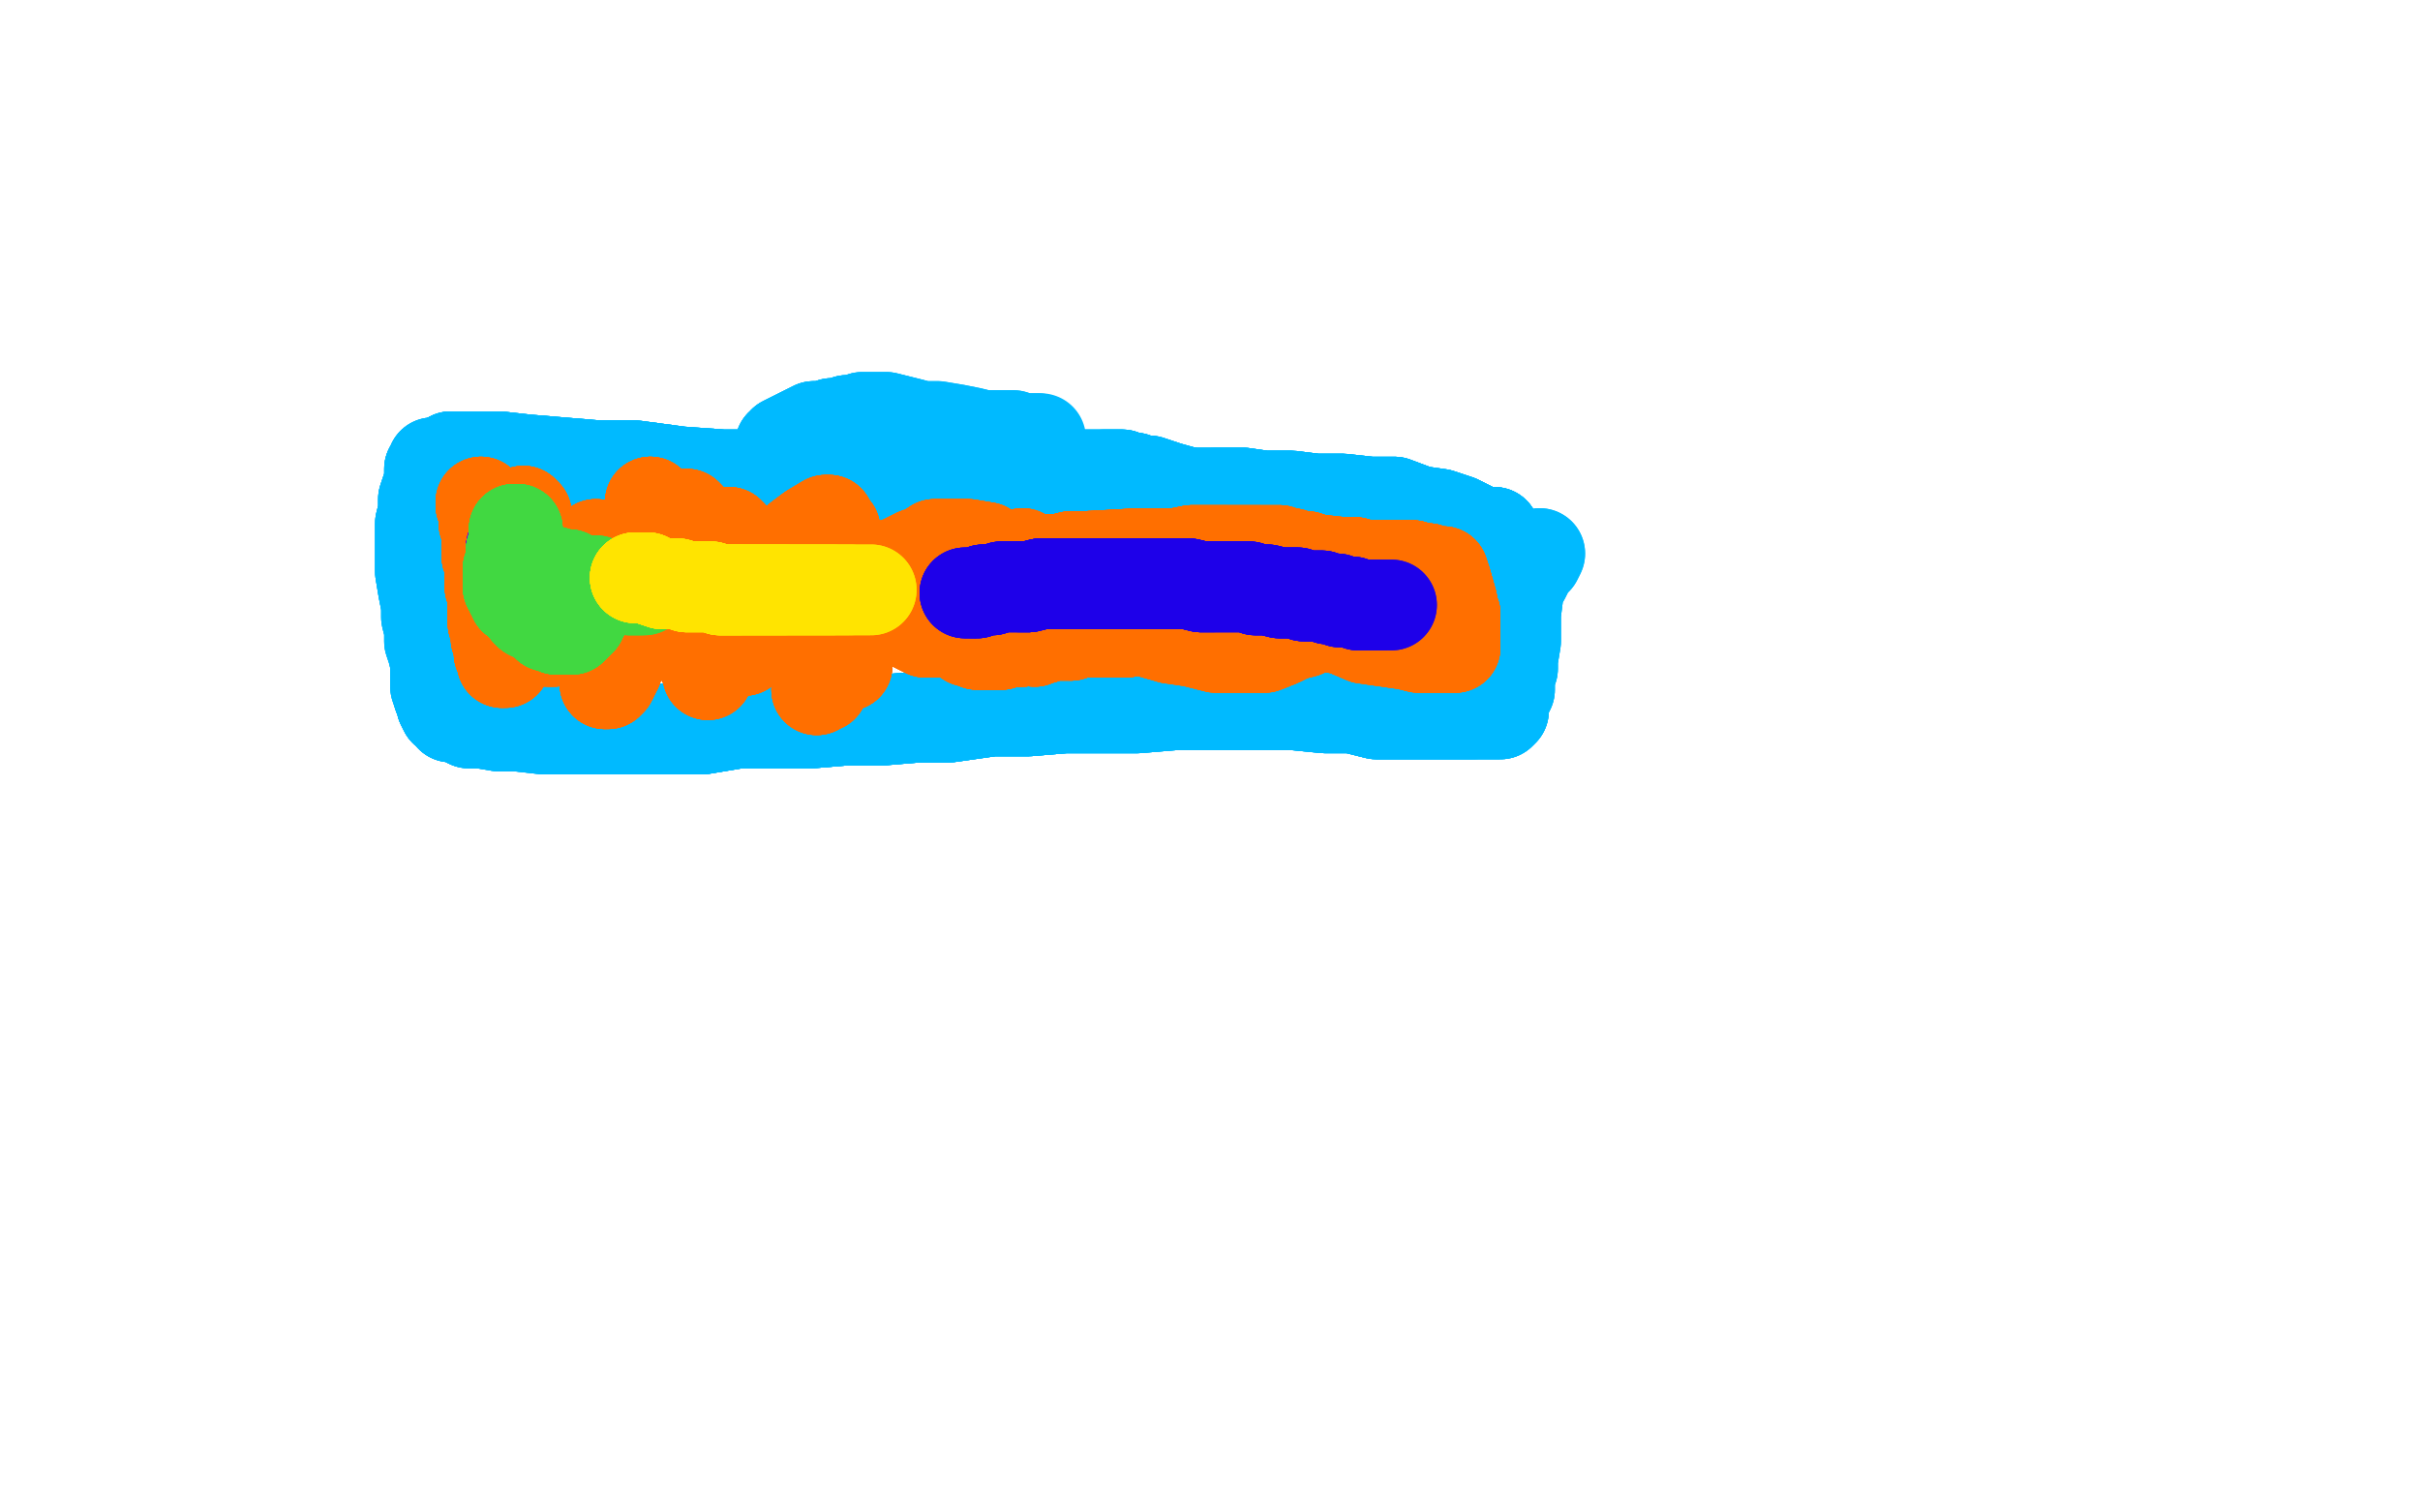 <?xml version="1.0" standalone="no"?>
<!DOCTYPE svg PUBLIC "-//W3C//DTD SVG 1.1//EN"
"http://www.w3.org/Graphics/SVG/1.1/DTD/svg11.dtd">

<svg width="800" height="500" version="1.1" xmlns="http://www.w3.org/2000/svg" xmlns:xlink="http://www.w3.org/1999/xlink" style="stroke-antialiasing: false"><desc>This SVG has been created on https://colorillo.com/</desc><rect x='0' y='0' width='800' height='500' style='fill: rgb(255,255,255); stroke-width:0' /><polyline points="155,148 157,148 160,148 163,149 168,149 175,149 183,149 193,149 204,149 216,147 228,147 240,146 254,146 266,144" style="fill: none; stroke: #black; stroke-width: 5; stroke-linejoin: round; stroke-linecap: round; stroke-antialiasing: false; stroke-antialias: 0; opacity: 1.0"/>
<polyline points="155,148 157,148 160,148 163,149 168,149 175,149 183,149 193,149 204,149 216,147 228,147 240,146 254,146 266,144 278,144 291,144 303,145 315,146 328,148 352,150 362,152 373,156 384,158 394,161 405,165 416,168" style="fill: none; stroke: #black; stroke-width: 5; stroke-linejoin: round; stroke-linecap: round; stroke-antialiasing: false; stroke-antialias: 0; opacity: 1.0"/>
<polyline points="155,148 157,148 160,148 163,149 168,149 175,149 183,149 193,149 204,149 216,147 228,147 240,146 254,146 266,144 278,144 291,144 303,145 315,146 328,148 352,150 362,152 373,156 384,158 394,161 405,165 416,168 426,170 435,173 446,174 453,175 461,175 467,176 472,176 476,176 478,176" style="fill: none; stroke: #black; stroke-width: 5; stroke-linejoin: round; stroke-linecap: round; stroke-antialiasing: false; stroke-antialias: 0; opacity: 1.0"/>
<polyline points="155,148 157,148 160,148 163,149 168,149 175,149 183,149 193,149 204,149 216,147 228,147 240,146 254,146 266,144 278,144 291,144 303,145 315,146 328,148 352,150 362,152 373,156 384,158 394,161 405,165 416,168 426,170 435,173 446,174 453,175 461,175 467,176 472,176 476,176 478,176" style="fill: none; stroke: #black; stroke-width: 5; stroke-linejoin: round; stroke-linecap: round; stroke-antialiasing: false; stroke-antialias: 0; opacity: 1.0"/>
<polyline points="149,151 152,151 155,151 158,151 165,151 174,152 186,153 198,154 210,154 225,156 239,157 253,157 268,159 282,159" style="fill: none; stroke: #00baff; stroke-width: 30; stroke-linejoin: round; stroke-linecap: round; stroke-antialiasing: false; stroke-antialias: 0; opacity: 1.0"/>
<polyline points="149,151 152,151 155,151 158,151 165,151 174,152 186,153 198,154 210,154 225,156 239,157 253,157 268,159 282,159 293,159 305,159 317,159 328,159 336,158 343,158 351,157 356,157 359,157 362,157 365,157 368,157 370,157" style="fill: none; stroke: #00baff; stroke-width: 30; stroke-linejoin: round; stroke-linecap: round; stroke-antialiasing: false; stroke-antialias: 0; opacity: 1.0"/>
<polyline points="149,151 152,151 155,151 158,151 165,151 174,152 186,153 198,154 210,154 225,156 239,157 253,157 268,159 282,159 293,159 305,159 317,159 328,159 336,158 343,158 351,157 356,157 359,157 362,157 365,157 368,157 370,157 371,157 373,158 375,158" style="fill: none; stroke: #00baff; stroke-width: 30; stroke-linejoin: round; stroke-linecap: round; stroke-antialiasing: false; stroke-antialias: 0; opacity: 1.0"/>
<polyline points="149,151 152,151 155,151 158,151 165,151 174,152 186,153 198,154 210,154 225,156 239,157 253,157 268,159 282,159 293,159 305,159 317,159 328,159 336,158 343,158 351,157 356,157 359,157 362,157 365,157 368,157 370,157 371,157 373,158 375,158 376,159 380,159 386,161 411,168 422,171 430,171 441,174 448,174 457,175 463,175 471,176" style="fill: none; stroke: #00baff; stroke-width: 30; stroke-linejoin: round; stroke-linecap: round; stroke-antialiasing: false; stroke-antialias: 0; opacity: 1.0"/>
<polyline points="149,151 152,151 155,151 158,151 165,151 174,152 186,153 198,154 210,154 225,156 239,157 253,157 268,159 282,159 293,159 305,159 317,159 328,159 336,158 343,158 351,157 356,157 359,157 362,157 365,157 368,157 370,157 371,157 373,158 375,158 376,159 380,159 386,161 411,168 422,171 430,171 441,174 448,174 457,175 463,175 471,176 476,176 480,176 484,176 486,176 489,176 491,176 493,176 494,176" style="fill: none; stroke: #00baff; stroke-width: 30; stroke-linejoin: round; stroke-linecap: round; stroke-antialiasing: false; stroke-antialias: 0; opacity: 1.0"/>
<polyline points="365,157 368,157 370,157 371,157 373,158 375,158 376,159 380,159 386,161 411,168 422,171 430,171 441,174 448,174 457,175 463,175 471,176 476,176 480,176 484,176 486,176 489,176 491,176 493,176 494,176 491,176 488,175 482,172 476,170 469,169 461,166 453,166 444,165 435,165 427,164 418,164 411,163 402,163" style="fill: none; stroke: #00baff; stroke-width: 30; stroke-linejoin: round; stroke-linecap: round; stroke-antialiasing: false; stroke-antialias: 0; opacity: 1.0"/>
<polyline points="365,157 368,157 370,157 371,157 373,158 375,158 376,159 380,159 386,161 411,168 422,171 430,171 441,174 448,174 457,175 463,175 471,176 476,176 480,176 484,176 486,176 489,176 491,176 493,176 494,176 491,176 488,175 482,172 476,170 469,169 461,166 453,166 444,165 435,165 427,164 418,164 411,163 402,163 395,163 387,163 380,163 371,163 348,164 341,164 334,164 327,164 322,164 317,164 313,163" style="fill: none; stroke: #00baff; stroke-width: 30; stroke-linejoin: round; stroke-linecap: round; stroke-antialiasing: false; stroke-antialias: 0; opacity: 1.0"/>
<polyline points="494,176 491,176 488,175 482,172 476,170 469,169 461,166 453,166 444,165 435,165 427,164 418,164 411,163 402,163 395,163 387,163 380,163 371,163 348,164 341,164 334,164 327,164 322,164 317,164 313,163 309,163 305,162 300,162 296,162 292,161 288,161 283,160 279,160 274,159 271,159 267,158 264,158 263,157" style="fill: none; stroke: #00baff; stroke-width: 30; stroke-linejoin: round; stroke-linecap: round; stroke-antialiasing: false; stroke-antialias: 0; opacity: 1.0"/>
<polyline points="494,176 491,176 488,175 482,172 476,170 469,169 461,166 453,166 444,165 435,165 427,164 418,164 411,163 402,163 395,163 387,163 380,163 371,163 348,164 341,164 334,164 327,164 322,164 317,164 313,163 309,163 305,162 300,162 296,162 292,161 288,161 283,160 279,160 274,159 271,159 267,158 264,158 263,157 262,157 261,157 260,157 259,156" style="fill: none; stroke: #00baff; stroke-width: 30; stroke-linejoin: round; stroke-linecap: round; stroke-antialiasing: false; stroke-antialias: 0; opacity: 1.0"/>
<polyline points="494,176 491,176 488,175 482,172 476,170 469,169 461,166 453,166 444,165 435,165 427,164 418,164 411,163 402,163 395,163 387,163 380,163 371,163 348,164 341,164 334,164 327,164 322,164 317,164 313,163 309,163 305,162 300,162 296,162 292,161 288,161 283,160 279,160 274,159 271,159 267,158 264,158 263,157 262,157 261,157 260,157 259,156 259,154 259,153 258,150 258,149" style="fill: none; stroke: #00baff; stroke-width: 30; stroke-linejoin: round; stroke-linecap: round; stroke-antialiasing: false; stroke-antialias: 0; opacity: 1.0"/>
<polyline points="348,164 341,164 334,164 327,164 322,164 317,164 313,163 309,163 305,162 300,162 296,162 292,161 288,161 283,160 279,160 274,159 271,159 267,158 264,158 263,157 262,157 261,157 260,157 259,156 259,154 259,153 258,150 258,149 258,147 259,147 259,146 261,145 263,144 265,143 267,142 269,141 272,141 275,140 277,140 280,139 282,139" style="fill: none; stroke: #00baff; stroke-width: 30; stroke-linejoin: round; stroke-linecap: round; stroke-antialiasing: false; stroke-antialias: 0; opacity: 1.0"/>
<polyline points="348,164 341,164 334,164 327,164 322,164 317,164 313,163 309,163 305,162 300,162 296,162 292,161 288,161 283,160 279,160 274,159 271,159 267,158 264,158 263,157 262,157 261,157 260,157 259,156 259,154 259,153 258,150 258,149 258,147 259,147 259,146 261,145 263,144 265,143 267,142 269,141 272,141 275,140 277,140 280,139 282,139 284,139 285,138 286,138 288,138 290,138 292,138 293,138 297,139 301,140" style="fill: none; stroke: #00baff; stroke-width: 30; stroke-linejoin: round; stroke-linecap: round; stroke-antialiasing: false; stroke-antialias: 0; opacity: 1.0"/>
<polyline points="262,157 261,157 260,157 259,156 259,154 259,153 258,150 258,149 258,147 259,147 259,146 261,145 263,144 265,143 267,142 269,141 272,141 275,140 277,140 280,139 282,139 284,139 285,138 286,138 288,138 290,138 292,138 293,138 297,139 301,140 305,141 310,141 316,142 321,143 325,144 331,144 335,144 338,145 341,145 343,145" style="fill: none; stroke: #00baff; stroke-width: 30; stroke-linejoin: round; stroke-linecap: round; stroke-antialiasing: false; stroke-antialias: 0; opacity: 1.0"/>
<polyline points="262,157 261,157 260,157 259,156 259,154 259,153 258,150 258,149 258,147 259,147 259,146 261,145 263,144 265,143 267,142 269,141 272,141 275,140 277,140 280,139 282,139 284,139 285,138 286,138 288,138 290,138 292,138 293,138 297,139 301,140 305,141 310,141 316,142 321,143 325,144 331,144 335,144 338,145 341,145 343,145 344,145" style="fill: none; stroke: #00baff; stroke-width: 30; stroke-linejoin: round; stroke-linecap: round; stroke-antialiasing: false; stroke-antialias: 0; opacity: 1.0"/>
<polyline points="143,153 143,154 142,155 142,157 142,159 141,162 140,165 140,169 139,173 139,179 139,184 139,189 140,195 141,200" style="fill: none; stroke: #00baff; stroke-width: 30; stroke-linejoin: round; stroke-linecap: round; stroke-antialiasing: false; stroke-antialias: 0; opacity: 1.0"/>
<polyline points="143,153 143,154 142,155 142,157 142,159 141,162 140,165 140,169 139,173 139,179 139,184 139,189 140,195 141,200 141,204 142,208 142,212 143,215 144,219 144,221 144,224 144,227 145,230 146,232 146,233 147,235" style="fill: none; stroke: #00baff; stroke-width: 30; stroke-linejoin: round; stroke-linecap: round; stroke-antialiasing: false; stroke-antialias: 0; opacity: 1.0"/>
<polyline points="143,153 143,154 142,155 142,157 142,159 141,162 140,165 140,169 139,173 139,179 139,184 139,189 140,195 141,200 141,204 142,208 142,212 143,215 144,219 144,221 144,224 144,227 145,230 146,232 146,233 147,235 148,235 149,236 149,237 151,237 153,238 155,239 159,239 165,240 171,240 180,241 189,241 199,241" style="fill: none; stroke: #00baff; stroke-width: 30; stroke-linejoin: round; stroke-linecap: round; stroke-antialiasing: false; stroke-antialias: 0; opacity: 1.0"/>
<polyline points="142,155 142,157 142,159 141,162 140,165 140,169 139,173 139,179 139,184 139,189 140,195 141,200 141,204 142,208 142,212 143,215 144,219 144,221 144,224 144,227 145,230 146,232 146,233 147,235 148,235 149,236 149,237 151,237 153,238 155,239 159,239 165,240 171,240 180,241 189,241 199,241 232,241 244,239 256,239 268,239 280,238 292,238 304,237 314,237 328,235 340,235 352,234 364,234 376,234" style="fill: none; stroke: #00baff; stroke-width: 30; stroke-linejoin: round; stroke-linecap: round; stroke-antialiasing: false; stroke-antialias: 0; opacity: 1.0"/>
<polyline points="145,230 146,232 146,233 147,235 148,235 149,236 149,237 151,237 153,238 155,239 159,239 165,240 171,240 180,241 189,241 199,241 232,241 244,239 256,239 268,239 280,238 292,238 304,237 314,237 328,235 340,235 352,234 364,234 376,234 388,233 398,233 407,233 419,233 428,233 438,234 447,234 455,236 464,236 471,236 487,236" style="fill: none; stroke: #00baff; stroke-width: 30; stroke-linejoin: round; stroke-linecap: round; stroke-antialiasing: false; stroke-antialias: 0; opacity: 1.0"/>
<polyline points="145,230 146,232 146,233 147,235 148,235 149,236 149,237 151,237 153,238 155,239 159,239 165,240 171,240 180,241 189,241 199,241 232,241 244,239 256,239 268,239 280,238 292,238 304,237 314,237 328,235 340,235 352,234 364,234 376,234 388,233 398,233 407,233 419,233 428,233 438,234 447,234 455,236 464,236 471,236 487,236 491,236 494,236 495,236 496,236 497,235" style="fill: none; stroke: #00baff; stroke-width: 30; stroke-linejoin: round; stroke-linecap: round; stroke-antialiasing: false; stroke-antialias: 0; opacity: 1.0"/>
<polyline points="189,241 199,241 232,241 244,239 256,239 268,239 280,238 292,238 304,237 314,237 328,235 340,235 352,234 364,234 376,234 388,233 398,233 407,233 419,233 428,233 438,234 447,234 455,236 464,236 471,236 487,236 491,236 494,236 495,236 496,236 497,235 497,234 497,233 498,230 499,228 499,224 500,221 500,218 501,212 501,207 501,203 502,195 503,192" style="fill: none; stroke: #00baff; stroke-width: 30; stroke-linejoin: round; stroke-linecap: round; stroke-antialiasing: false; stroke-antialias: 0; opacity: 1.0"/>
<polyline points="189,241 199,241 232,241 244,239 256,239 268,239 280,238 292,238 304,237 314,237 328,235 340,235 352,234 364,234 376,234 388,233 398,233 407,233 419,233 428,233 438,234 447,234 455,236 464,236 471,236 487,236 491,236 494,236 495,236 496,236 497,235 497,234 497,233 498,230 499,228 499,224 500,221 500,218 501,212 501,207 501,203 502,195 503,192 504,191 505,189 506,187 507,186 508,185 509,183" style="fill: none; stroke: #00baff; stroke-width: 30; stroke-linejoin: round; stroke-linecap: round; stroke-antialiasing: false; stroke-antialias: 0; opacity: 1.0"/>
<polyline points="189,241 199,241 232,241 244,239 256,239 268,239 280,238 292,238 304,237 314,237 328,235 340,235 352,234 364,234 376,234 388,233 398,233 407,233 419,233 428,233 438,234 447,234 455,236 464,236 471,236 487,236 491,236 494,236 495,236 496,236 497,235 497,234 497,233 498,230 499,228 499,224 500,221 500,218 501,212 501,207 501,203 502,195 503,192 504,191 505,189 506,187 507,186 508,185 509,183" style="fill: none; stroke: #00baff; stroke-width: 30; stroke-linejoin: round; stroke-linecap: round; stroke-antialiasing: false; stroke-antialias: 0; opacity: 1.0"/>
<polyline points="159,166 159,167 160,169 160,170 160,171 160,173 161,175 161,177 161,179 161,180 161,182 161,184 162,184 162,186" style="fill: none; stroke: #ff6f00; stroke-width: 30; stroke-linejoin: round; stroke-linecap: round; stroke-antialiasing: false; stroke-antialias: 0; opacity: 1.0"/>
<polyline points="159,166 159,167 160,169 160,170 160,171 160,173 161,175 161,177 161,179 161,180 161,182 161,184 162,184 162,186 162,187 162,188 162,189 162,190 162,192 162,194 163,195 163,197 163,198 163,199 163,201 163,203" style="fill: none; stroke: #ff6f00; stroke-width: 30; stroke-linejoin: round; stroke-linecap: round; stroke-antialiasing: false; stroke-antialias: 0; opacity: 1.0"/>
<polyline points="159,166 159,167 160,169 160,170 160,171 160,173 161,175 161,177 161,179 161,180 161,182 161,184 162,184 162,186 162,187 162,188 162,189 162,190 162,192 162,194 163,195 163,197 163,198 163,199 163,201 163,203 163,204 163,206 164,206 164,207 164,208 164,209 164,211" style="fill: none; stroke: #ff6f00; stroke-width: 30; stroke-linejoin: round; stroke-linecap: round; stroke-antialiasing: false; stroke-antialias: 0; opacity: 1.0"/>
<polyline points="159,166 159,167 160,169 160,170 160,171 160,173 161,175 161,177 161,179 161,180 161,182 161,184 162,184 162,186 162,187 162,188 162,189 162,190 162,192 162,194 163,195 163,197 163,198 163,199 163,201 163,203 163,204 163,206 164,206 164,207 164,208 164,209 164,211 165,213 165,214 165,216 166,218 166,219" style="fill: none; stroke: #ff6f00; stroke-width: 30; stroke-linejoin: round; stroke-linecap: round; stroke-antialiasing: false; stroke-antialias: 0; opacity: 1.0"/>
<polyline points="159,166 159,167 160,169 160,170 160,171 160,173 161,175 161,177 161,179 161,180 161,182 161,184 162,184 162,186 162,187 162,188 162,189 162,190 162,192 162,194 163,195 163,197 163,198 163,199 163,201 163,203 163,204 163,206 164,206 164,207 164,208 164,209 164,211 165,213 165,214 165,216 166,218 166,219 167,219 167,218 168,216 169,214 170,213 171,211 171,210 171,209" style="fill: none; stroke: #ff6f00; stroke-width: 30; stroke-linejoin: round; stroke-linecap: round; stroke-antialiasing: false; stroke-antialias: 0; opacity: 1.0"/>
<polyline points="162,189 162,190 162,192 162,194 163,195 163,197 163,198 163,199 163,201 163,203 163,204 163,206 164,206 164,207 164,208 164,209 164,211 165,213 165,214 165,216 166,218 166,219 167,219 167,218 168,216 169,214 170,213 171,211 171,210 171,209 172,209 172,207 172,205 173,203 173,201 173,198 173,197 173,195 173,193 173,192 173,190 173,188" style="fill: none; stroke: #ff6f00; stroke-width: 30; stroke-linejoin: round; stroke-linecap: round; stroke-antialiasing: false; stroke-antialias: 0; opacity: 1.0"/>
<polyline points="162,189 162,190 162,192 162,194 163,195 163,197 163,198 163,199 163,201 163,203 163,204 163,206 164,206 164,207 164,208 164,209 164,211 165,213 165,214 165,216 166,218 166,219 167,219 167,218 168,216 169,214 170,213 171,211 171,210 171,209 172,209 172,207 172,205 173,203 173,201 173,198 173,197 173,195 173,193 173,192 173,190 173,188 173,186 173,183 173,182 172,180 172,179 172,178 172,176" style="fill: none; stroke: #ff6f00; stroke-width: 30; stroke-linejoin: round; stroke-linecap: round; stroke-antialiasing: false; stroke-antialias: 0; opacity: 1.0"/>
<polyline points="163,204 163,206 164,206 164,207 164,208 164,209 164,211 165,213 165,214 165,216 166,218 166,219 167,219 167,218 168,216 169,214 170,213 171,211 171,210 171,209 172,209 172,207 172,205 173,203 173,201 173,198 173,197 173,195 173,193 173,192 173,190 173,188 173,186 173,183 173,182 172,180 172,179 172,178 172,176 172,174 172,172 173,172 173,171 173,170 173,169" style="fill: none; stroke: #ff6f00; stroke-width: 30; stroke-linejoin: round; stroke-linecap: round; stroke-antialiasing: false; stroke-antialias: 0; opacity: 1.0"/>
<polyline points="170,213 171,211 171,210 171,209 172,209 172,207 172,205 173,203 173,201 173,198 173,197 173,195 173,193 173,192 173,190 173,188 173,186 173,183 173,182 172,180 172,179 172,178 172,176 172,174 172,172 173,172 173,171 173,170 173,169 174,170 174,173 175,175 175,179 176,183 176,186 177,190 178,192 178,193 178,195 178,197 179,198 179,200" style="fill: none; stroke: #ff6f00; stroke-width: 30; stroke-linejoin: round; stroke-linecap: round; stroke-antialiasing: false; stroke-antialias: 0; opacity: 1.0"/>
<polyline points="170,213 171,211 171,210 171,209 172,209 172,207 172,205 173,203 173,201 173,198 173,197 173,195 173,193 173,192 173,190 173,188 173,186 173,183 173,182 172,180 172,179 172,178 172,176 172,174 172,172 173,172 173,171 173,170 173,169 174,170 174,173 175,175 175,179 176,183 176,186 177,190 178,192 178,193 178,195 178,197 179,198 179,200 179,203 180,204 180,207 180,209 180,211 181,211 181,212" style="fill: none; stroke: #ff6f00; stroke-width: 30; stroke-linejoin: round; stroke-linecap: round; stroke-antialiasing: false; stroke-antialias: 0; opacity: 1.0"/>
<polyline points="172,172 173,172 173,171 173,170 173,169 174,170 174,173 175,175 175,179 176,183 176,186 177,190 178,192 178,193 178,195 178,197 179,198 179,200 179,203 180,204 180,207 180,209 180,211 181,211 181,212 182,212 183,212 184,211 185,208 187,205 189,202 190,198 191,195 192,193 193,190 194,187 195,184 196,181" style="fill: none; stroke: #ff6f00; stroke-width: 30; stroke-linejoin: round; stroke-linecap: round; stroke-antialiasing: false; stroke-antialias: 0; opacity: 1.0"/>
<polyline points="172,172 173,172 173,171 173,170 173,169 174,170 174,173 175,175 175,179 176,183 176,186 177,190 178,192 178,193 178,195 178,197 179,198 179,200 179,203 180,204 180,207 180,209 180,211 181,211 181,212 182,212 183,212 184,211 185,208 187,205 189,202 190,198 191,195 192,193 193,190 194,187 195,184 196,181 197,180 197,183 197,186" style="fill: none; stroke: #ff6f00; stroke-width: 30; stroke-linejoin: round; stroke-linecap: round; stroke-antialiasing: false; stroke-antialias: 0; opacity: 1.0"/>
<polyline points="173,171 173,170 173,169 174,170 174,173 175,175 175,179 176,183 176,186 177,190 178,192 178,193 178,195 178,197 179,198 179,200 179,203 180,204 180,207 180,209 180,211 181,211 181,212 182,212 183,212 184,211 185,208 187,205 189,202 190,198 191,195 192,193 193,190 194,187 195,184 196,181 197,180 197,183 197,186 197,188 197,191 199,196 199,200 199,207 199,212 199,217 200,221 200,224 200,226" style="fill: none; stroke: #ff6f00; stroke-width: 30; stroke-linejoin: round; stroke-linecap: round; stroke-antialiasing: false; stroke-antialias: 0; opacity: 1.0"/>
<polyline points="183,212 184,211 185,208 187,205 189,202 190,198 191,195 192,193 193,190 194,187 195,184 196,181 197,180 197,183 197,186 197,188 197,191 199,196 199,200 199,207 199,212 199,217 200,221 200,224 200,226 201,226 202,225 204,221 206,215 207,210 210,202 211,194 213,188 213,181 215,175 215,170 215,167 215,166" style="fill: none; stroke: #ff6f00; stroke-width: 30; stroke-linejoin: round; stroke-linecap: round; stroke-antialiasing: false; stroke-antialias: 0; opacity: 1.0"/>
<polyline points="183,212 184,211 185,208 187,205 189,202 190,198 191,195 192,193 193,190 194,187 195,184 196,181 197,180 197,183 197,186 197,188 197,191 199,196 199,200 199,207 199,212 199,217 200,221 200,224 200,226 201,226 202,225 204,221 206,215 207,210 210,202 211,194 213,188 213,181 215,175 215,170 215,167 215,166 215,168 215,172 215,176 217,181 217,185 217,187 218,189 218,190" style="fill: none; stroke: #ff6f00; stroke-width: 30; stroke-linejoin: round; stroke-linecap: round; stroke-antialiasing: false; stroke-antialias: 0; opacity: 1.0"/>
<polyline points="193,190 194,187 195,184 196,181 197,180 197,183 197,186 197,188 197,191 199,196 199,200 199,207 199,212 199,217 200,221 200,224 200,226 201,226 202,225 204,221 206,215 207,210 210,202 211,194 213,188 213,181 215,175 215,170 215,167 215,166 215,168 215,172 215,176 217,181 217,185 217,187 218,189 218,190 220,188 221,187 222,183 224,180 225,177 226,174 227,171 227,170" style="fill: none; stroke: #ff6f00; stroke-width: 30; stroke-linejoin: round; stroke-linecap: round; stroke-antialiasing: false; stroke-antialias: 0; opacity: 1.0"/>
<polyline points="199,200 199,207 199,212 199,217 200,221 200,224 200,226 201,226 202,225 204,221 206,215 207,210 210,202 211,194 213,188 213,181 215,175 215,170 215,167 215,166 215,168 215,172 215,176 217,181 217,185 217,187 218,189 218,190 220,188 221,187 222,183 224,180 225,177 226,174 227,171 227,170 228,171 228,176 228,180 228,185 228,190 227,195 227,198 227,201 227,202" style="fill: none; stroke: #ff6f00; stroke-width: 30; stroke-linejoin: round; stroke-linecap: round; stroke-antialiasing: false; stroke-antialias: 0; opacity: 1.0"/>
<polyline points="200,221 200,224 200,226 201,226 202,225 204,221 206,215 207,210 210,202 211,194 213,188 213,181 215,175 215,170 215,167 215,166 215,168 215,172 215,176 217,181 217,185 217,187 218,189 218,190 220,188 221,187 222,183 224,180 225,177 226,174 227,171 227,170 228,171 228,176 228,180 228,185 228,190 227,195 227,198 227,201 227,202 227,200 228,197 229,193 231,191 232,188 234,184 234,185" style="fill: none; stroke: #ff6f00; stroke-width: 30; stroke-linejoin: round; stroke-linecap: round; stroke-antialiasing: false; stroke-antialias: 0; opacity: 1.0"/>
<polyline points="210,202 211,194 213,188 213,181 215,175 215,170 215,167 215,166 215,168 215,172 215,176 217,181 217,185 217,187 218,189 218,190 220,188 221,187 222,183 224,180 225,177 226,174 227,171 227,170 228,171 228,176 228,180 228,185 228,190 227,195 227,198 227,201 227,202 227,200 228,197 229,193 231,191 232,188 234,184 234,185 234,189 234,195 234,202 234,209 234,216 234,223" style="fill: none; stroke: #ff6f00; stroke-width: 30; stroke-linejoin: round; stroke-linecap: round; stroke-antialiasing: false; stroke-antialias: 0; opacity: 1.0"/>
<polyline points="218,189 218,190 220,188 221,187 222,183 224,180 225,177 226,174 227,171 227,170 228,171 228,176 228,180 228,185 228,190 227,195 227,198 227,201 227,202 227,200 228,197 229,193 231,191 232,188 234,184 234,185 234,189 234,195 234,202 234,209 234,216 234,223 234,222 234,219 235,216 235,215 235,212 236,209 236,205 237,203 237,199 237,197 237,195" style="fill: none; stroke: #ff6f00; stroke-width: 30; stroke-linejoin: round; stroke-linecap: round; stroke-antialiasing: false; stroke-antialias: 0; opacity: 1.0"/>
<polyline points="218,189 218,190 220,188 221,187 222,183 224,180 225,177 226,174 227,171 227,170 228,171 228,176 228,180 228,185 228,190 227,195 227,198 227,201 227,202 227,200 228,197 229,193 231,191 232,188 234,184 234,185 234,189 234,195 234,202 234,209 234,216 234,223 234,222 234,219 235,216 235,215 235,212 236,209 236,205 237,203 237,199 237,197 237,195 236,196 236,200 236,204 234,212 233,216 232,218" style="fill: none; stroke: #ff6f00; stroke-width: 30; stroke-linejoin: round; stroke-linecap: round; stroke-antialiasing: false; stroke-antialias: 0; opacity: 1.0"/>
<polyline points="228,190 227,195 227,198 227,201 227,202 227,200 228,197 229,193 231,191 232,188 234,184 234,185 234,189 234,195 234,202 234,209 234,216 234,223 234,222 234,219 235,216 235,215 235,212 236,209 236,205 237,203 237,199 237,197 237,195 236,196 236,200 236,204 234,212 233,216 232,218 232,216 232,213 233,209 234,206 236,202 237,199 237,197 238,196" style="fill: none; stroke: #ff6f00; stroke-width: 30; stroke-linejoin: round; stroke-linecap: round; stroke-antialiasing: false; stroke-antialias: 0; opacity: 1.0"/>
<polyline points="228,197 229,193 231,191 232,188 234,184 234,185 234,189 234,195 234,202 234,209 234,216 234,223 234,222 234,219 235,216 235,215 235,212 236,209 236,205 237,203 237,199 237,197 237,195 236,196 236,200 236,204 234,212 233,216 232,218 232,216 232,213 233,209 234,206 236,202 237,199 237,197 238,196 238,199 238,203 237,210 237,212 237,214 237,215 238,215 240,215 244,213 248,209" style="fill: none; stroke: #ff6f00; stroke-width: 30; stroke-linejoin: round; stroke-linecap: round; stroke-antialiasing: false; stroke-antialias: 0; opacity: 1.0"/>
<polyline points="234,222 234,219 235,216 235,215 235,212 236,209 236,205 237,203 237,199 237,197 237,195 236,196 236,200 236,204 234,212 233,216 232,218 232,216 232,213 233,209 234,206 236,202 237,199 237,197 238,196 238,199 238,203 237,210 237,212 237,214 237,215 238,215 240,215 244,213 248,209 253,205 259,198 263,194 267,188 271,183 273,180 275,176 276,176 276,175" style="fill: none; stroke: #ff6f00; stroke-width: 30; stroke-linejoin: round; stroke-linecap: round; stroke-antialiasing: false; stroke-antialias: 0; opacity: 1.0"/>
<polyline points="235,216 235,215 235,212 236,209 236,205 237,203 237,199 237,197 237,195 236,196 236,200 236,204 234,212 233,216 232,218 232,216 232,213 233,209 234,206 236,202 237,199 237,197 238,196 238,199 238,203 237,210 237,212 237,214 237,215 238,215 240,215 244,213 248,209 253,205 259,198 263,194 267,188 271,183 273,180 275,176 276,176 276,175 276,179 276,184 275,188 274,194 274,199 273,202 273,204" style="fill: none; stroke: #ff6f00; stroke-width: 30; stroke-linejoin: round; stroke-linecap: round; stroke-antialiasing: false; stroke-antialias: 0; opacity: 1.0"/>
<polyline points="232,213 233,209 234,206 236,202 237,199 237,197 238,196 238,199 238,203 237,210 237,212 237,214 237,215 238,215 240,215 244,213 248,209 253,205 259,198 263,194 267,188 271,183 273,180 275,176 276,176 276,175 276,179 276,184 275,188 274,194 274,199 273,202 273,204 273,202 273,198 273,193 273,188 273,182 274,179 274,176 274,174 274,172" style="fill: none; stroke: #ff6f00; stroke-width: 30; stroke-linejoin: round; stroke-linecap: round; stroke-antialiasing: false; stroke-antialias: 0; opacity: 1.0"/>
<polyline points="232,213 233,209 234,206 236,202 237,199 237,197 238,196 238,199 238,203 237,210 237,212 237,214 237,215 238,215 240,215 244,213 248,209 253,205 259,198 263,194 267,188 271,183 273,180 275,176 276,176 276,175 276,179 276,184 275,188 274,194 274,199 273,202 273,204 273,202 273,198 273,193 273,188 273,182 274,179 274,176 274,174 274,172 273,172 268,175 264,178 259,183 256,187 253,191 251,193 250,195" style="fill: none; stroke: #ff6f00; stroke-width: 30; stroke-linejoin: round; stroke-linecap: round; stroke-antialiasing: false; stroke-antialias: 0; opacity: 1.0"/>
<polyline points="259,198 263,194 267,188 271,183 273,180 275,176 276,176 276,175 276,179 276,184 275,188 274,194 274,199 273,202 273,204 273,202 273,198 273,193 273,188 273,182 274,179 274,176 274,174 274,172 273,172 268,175 264,178 259,183 256,187 253,191 251,193 250,195 249,195 248,193 247,190 247,186 245,184 244,181 243,179 242,177 241,176" style="fill: none; stroke: #ff6f00; stroke-width: 30; stroke-linejoin: round; stroke-linecap: round; stroke-antialiasing: false; stroke-antialias: 0; opacity: 1.0"/>
<polyline points="276,179 276,184 275,188 274,194 274,199 273,202 273,204 273,202 273,198 273,193 273,188 273,182 274,179 274,176 274,174 274,172 273,172 268,175 264,178 259,183 256,187 253,191 251,193 250,195 249,195 248,193 247,190 247,186 245,184 244,181 243,179 242,177 241,176 240,177 239,186 239,191 240,197 243,203 248,206 252,208 255,208 258,208 264,208 267,206 271,203 274,200" style="fill: none; stroke: #ff6f00; stroke-width: 30; stroke-linejoin: round; stroke-linecap: round; stroke-antialiasing: false; stroke-antialias: 0; opacity: 1.0"/>
<polyline points="273,198 273,193 273,188 273,182 274,179 274,176 274,174 274,172 273,172 268,175 264,178 259,183 256,187 253,191 251,193 250,195 249,195 248,193 247,190 247,186 245,184 244,181 243,179 242,177 241,176 240,177 239,186 239,191 240,197 243,203 248,206 252,208 255,208 258,208 264,208 267,206 271,203 274,200 277,197 280,196 282,193 283,192 283,194 283,198 282,204 281,208" style="fill: none; stroke: #ff6f00; stroke-width: 30; stroke-linejoin: round; stroke-linecap: round; stroke-antialiasing: false; stroke-antialias: 0; opacity: 1.0"/>
<polyline points="274,174 274,172 273,172 268,175 264,178 259,183 256,187 253,191 251,193 250,195 249,195 248,193 247,190 247,186 245,184 244,181 243,179 242,177 241,176 240,177 239,186 239,191 240,197 243,203 248,206 252,208 255,208 258,208 264,208 267,206 271,203 274,200 277,197 280,196 282,193 283,192 283,194 283,198 282,204 281,208 280,213 280,217 280,220 280,218 280,215 280,212 280,209" style="fill: none; stroke: #ff6f00; stroke-width: 30; stroke-linejoin: round; stroke-linecap: round; stroke-antialiasing: false; stroke-antialias: 0; opacity: 1.0"/>
<polyline points="251,193 250,195 249,195 248,193 247,190 247,186 245,184 244,181 243,179 242,177 241,176 240,177 239,186 239,191 240,197 243,203 248,206 252,208 255,208 258,208 264,208 267,206 271,203 274,200 277,197 280,196 282,193 283,192 283,194 283,198 282,204 281,208 280,213 280,217 280,220 280,218 280,215 280,212 280,209 281,206 282,202 282,198 282,194 282,195 281,199 279,205" style="fill: none; stroke: #ff6f00; stroke-width: 30; stroke-linejoin: round; stroke-linecap: round; stroke-antialiasing: false; stroke-antialias: 0; opacity: 1.0"/>
<polyline points="247,190 247,186 245,184 244,181 243,179 242,177 241,176 240,177 239,186 239,191 240,197 243,203 248,206 252,208 255,208 258,208 264,208 267,206 271,203 274,200 277,197 280,196 282,193 283,192 283,194 283,198 282,204 281,208 280,213 280,217 280,220 280,218 280,215 280,212 280,209 281,206 282,202 282,198 282,194 282,195 281,199 279,205 278,209 277,213 277,216 277,214 276,210 275,207" style="fill: none; stroke: #ff6f00; stroke-width: 30; stroke-linejoin: round; stroke-linecap: round; stroke-antialiasing: false; stroke-antialias: 0; opacity: 1.0"/>
<polyline points="277,197 280,196 282,193 283,192 283,194 283,198 282,204 281,208 280,213 280,217 280,220 280,218 280,215 280,212 280,209 281,206 282,202 282,198 282,194 282,195 281,199 279,205 278,209 277,213 277,216 277,214 276,210 275,207 272,204 270,201 268,200 266,200 263,200 261,200 258,201 254,204 250,208 248,211 247,213 246,214" style="fill: none; stroke: #ff6f00; stroke-width: 30; stroke-linejoin: round; stroke-linecap: round; stroke-antialiasing: false; stroke-antialias: 0; opacity: 1.0"/>
<polyline points="277,197 280,196 282,193 283,192 283,194 283,198 282,204 281,208 280,213 280,217 280,220 280,218 280,215 280,212 280,209 281,206 282,202 282,198 282,194 282,195 281,199 279,205 278,209 277,213 277,216 277,214 276,210 275,207 272,204 270,201 268,200 266,200 263,200 261,200 258,201 254,204 250,208 248,211 247,213 246,214 246,215 247,213 251,211 254,208 259,204 263,202" style="fill: none; stroke: #ff6f00; stroke-width: 30; stroke-linejoin: round; stroke-linecap: round; stroke-antialiasing: false; stroke-antialias: 0; opacity: 1.0"/>
<polyline points="280,220 280,218 280,215 280,212 280,209 281,206 282,202 282,198 282,194 282,195 281,199 279,205 278,209 277,213 277,216 277,214 276,210 275,207 272,204 270,201 268,200 266,200 263,200 261,200 258,201 254,204 250,208 248,211 247,213 246,214 246,215 247,213 251,211 254,208 259,204 263,202 267,199 272,197 276,195 279,194 279,198 279,203 277,209 275,215 272,221" style="fill: none; stroke: #ff6f00; stroke-width: 30; stroke-linejoin: round; stroke-linecap: round; stroke-antialiasing: false; stroke-antialias: 0; opacity: 1.0"/>
<polyline points="280,209 281,206 282,202 282,198 282,194 282,195 281,199 279,205 278,209 277,213 277,216 277,214 276,210 275,207 272,204 270,201 268,200 266,200 263,200 261,200 258,201 254,204 250,208 248,211 247,213 246,214 246,215 247,213 251,211 254,208 259,204 263,202 267,199 272,197 276,195 279,194 279,198 279,203 277,209 275,215 272,221 271,225 270,228 271,226 273,223 274,219 276,216 277,212" style="fill: none; stroke: #ff6f00; stroke-width: 30; stroke-linejoin: round; stroke-linecap: round; stroke-antialiasing: false; stroke-antialias: 0; opacity: 1.0"/>
<polyline points="272,204 270,201 268,200 266,200 263,200 261,200 258,201 254,204 250,208 248,211 247,213 246,214 246,215 247,213 251,211 254,208 259,204 263,202 267,199 272,197 276,195 279,194 279,198 279,203 277,209 275,215 272,221 271,225 270,228 271,226 273,223 274,219 276,216 277,212 277,209 278,205 278,204 278,202 278,205 277,209 275,215 274,220 273,224" style="fill: none; stroke: #ff6f00; stroke-width: 30; stroke-linejoin: round; stroke-linecap: round; stroke-antialiasing: false; stroke-antialias: 0; opacity: 1.0"/>
<polyline points="272,204 270,201 268,200 266,200 263,200 261,200 258,201 254,204 250,208 248,211 247,213 246,214 246,215 247,213 251,211 254,208 259,204 263,202 267,199 272,197 276,195 279,194 279,198 279,203 277,209 275,215 272,221 271,225 270,228 271,226 273,223 274,219 276,216 277,212 277,209 278,205 278,204 278,202 278,205 277,209 275,215 274,220 273,224 272,226 272,227 273,225 274,222 276,220 278,217" style="fill: none; stroke: #ff6f00; stroke-width: 30; stroke-linejoin: round; stroke-linecap: round; stroke-antialiasing: false; stroke-antialias: 0; opacity: 1.0"/>
<polyline points="279,198 279,203 277,209 275,215 272,221 271,225 270,228 271,226 273,223 274,219 276,216 277,212 277,209 278,205 278,204 278,202 278,205 277,209 275,215 274,220 273,224 272,226 272,227 273,225 274,222 276,220 278,217 281,210 283,206 286,203 288,201 290,198 292,197 293,197 295,199 297,202 299,205 302,207 304,208" style="fill: none; stroke: #ff6f00; stroke-width: 30; stroke-linejoin: round; stroke-linecap: round; stroke-antialiasing: false; stroke-antialias: 0; opacity: 1.0"/>
<polyline points="279,198 279,203 277,209 275,215 272,221 271,225 270,228 271,226 273,223 274,219 276,216 277,212 277,209 278,205 278,204 278,202 278,205 277,209 275,215 274,220 273,224 272,226 272,227 273,225 274,222 276,220 278,217 281,210 283,206 286,203 288,201 290,198 292,197 293,197 295,199 297,202 299,205 302,207 304,208 306,209 307,209 309,209 312,208 314,207 318,204 321,202 324,197 327,194 332,189" style="fill: none; stroke: #ff6f00; stroke-width: 30; stroke-linejoin: round; stroke-linecap: round; stroke-antialiasing: false; stroke-antialias: 0; opacity: 1.0"/>
<polyline points="278,205 277,209 275,215 274,220 273,224 272,226 272,227 273,225 274,222 276,220 278,217 281,210 283,206 286,203 288,201 290,198 292,197 293,197 295,199 297,202 299,205 302,207 304,208 306,209 307,209 309,209 312,208 314,207 318,204 321,202 324,197 327,194 332,189 337,184 338,183 339,185 340,190 341,197 341,202 341,208 342,211 342,212" style="fill: none; stroke: #ff6f00; stroke-width: 30; stroke-linejoin: round; stroke-linecap: round; stroke-antialiasing: false; stroke-antialias: 0; opacity: 1.0"/>
<polyline points="278,217 281,210 283,206 286,203 288,201 290,198 292,197 293,197 295,199 297,202 299,205 302,207 304,208 306,209 307,209 309,209 312,208 314,207 318,204 321,202 324,197 327,194 332,189 337,184 338,183 339,185 340,190 341,197 341,202 341,208 342,211 342,212 342,208 339,205 335,200 331,197 328,194 324,192 321,191 318,191 314,191 311,191 307,192 301,194 295,198" style="fill: none; stroke: #ff6f00; stroke-width: 30; stroke-linejoin: round; stroke-linecap: round; stroke-antialiasing: false; stroke-antialias: 0; opacity: 1.0"/>
<polyline points="283,206 286,203 288,201 290,198 292,197 293,197 295,199 297,202 299,205 302,207 304,208 306,209 307,209 309,209 312,208 314,207 318,204 321,202 324,197 327,194 332,189 337,184 338,183 339,185 340,190 341,197 341,202 341,208 342,211 342,212 342,208 339,205 335,200 331,197 328,194 324,192 321,191 318,191 314,191 311,191 307,192 301,194 295,198 292,201 285,206 285,203 285,200 285,197 285,194" style="fill: none; stroke: #ff6f00; stroke-width: 30; stroke-linejoin: round; stroke-linecap: round; stroke-antialiasing: false; stroke-antialias: 0; opacity: 1.0"/>
<polyline points="304,208 306,209 307,209 309,209 312,208 314,207 318,204 321,202 324,197 327,194 332,189 337,184 338,183 339,185 340,190 341,197 341,202 341,208 342,211 342,212 342,208 339,205 335,200 331,197 328,194 324,192 321,191 318,191 314,191 311,191 307,192 301,194 295,198 292,201 285,206 285,203 285,200 285,197 285,194 286,192 287,190 288,189 289,188 290,187 291,187" style="fill: none; stroke: #ff6f00; stroke-width: 30; stroke-linejoin: round; stroke-linecap: round; stroke-antialiasing: false; stroke-antialias: 0; opacity: 1.0"/>
<polyline points="341,202 341,208 342,211 342,212 342,208 339,205 335,200 331,197 328,194 324,192 321,191 318,191 314,191 311,191 307,192 301,194 295,198 292,201 285,206 285,203 285,200 285,197 285,194 286,192 287,190 288,189 289,188 290,187 291,187 293,187 294,187 297,186 299,185 303,183 306,182 309,180 313,180 315,180 320,180 326,181 334,186 343,192" style="fill: none; stroke: #ff6f00; stroke-width: 30; stroke-linejoin: round; stroke-linecap: round; stroke-antialiasing: false; stroke-antialias: 0; opacity: 1.0"/>
<polyline points="321,191 318,191 314,191 311,191 307,192 301,194 295,198 292,201 285,206 285,203 285,200 285,197 285,194 286,192 287,190 288,189 289,188 290,187 291,187 293,187 294,187 297,186 299,185 303,183 306,182 309,180 313,180 315,180 320,180 326,181 334,186 343,192 352,197 362,202 371,206 380,209 387,211 394,212 402,214 407,214 412,214 418,214 423,212 427,210 431,209" style="fill: none; stroke: #ff6f00; stroke-width: 30; stroke-linejoin: round; stroke-linecap: round; stroke-antialiasing: false; stroke-antialias: 0; opacity: 1.0"/>
<polyline points="321,191 318,191 314,191 311,191 307,192 301,194 295,198 292,201 285,206 285,203 285,200 285,197 285,194 286,192 287,190 288,189 289,188 290,187 291,187 293,187 294,187 297,186 299,185 303,183 306,182 309,180 313,180 315,180 320,180 326,181 334,186 343,192 352,197 362,202 371,206 380,209 387,211 394,212 402,214 407,214 412,214 418,214 423,212 427,210 431,209 434,207 437,206 439,205 441,204" style="fill: none; stroke: #ff6f00; stroke-width: 30; stroke-linejoin: round; stroke-linecap: round; stroke-antialiasing: false; stroke-antialias: 0; opacity: 1.0"/>
<polyline points="294,187 297,186 299,185 303,183 306,182 309,180 313,180 315,180 320,180 326,181 334,186 343,192 352,197 362,202 371,206 380,209 387,211 394,212 402,214 407,214 412,214 418,214 423,212 427,210 431,209 434,207 437,206 439,205 441,204 439,202 435,202 431,201 425,199 420,198 416,197 412,197 403,197 401,197 399,197 398,197" style="fill: none; stroke: #ff6f00; stroke-width: 30; stroke-linejoin: round; stroke-linecap: round; stroke-antialiasing: false; stroke-antialias: 0; opacity: 1.0"/>
<polyline points="306,182 309,180 313,180 315,180 320,180 326,181 334,186 343,192 352,197 362,202 371,206 380,209 387,211 394,212 402,214 407,214 412,214 418,214 423,212 427,210 431,209 434,207 437,206 439,205 441,204 439,202 435,202 431,201 425,199 420,198 416,197 412,197 403,197 401,197 399,197 398,197 395,197 393,196 392,196 390,195 388,195 387,195 385,195 384,194 383,194 382,194 381,194 380,194" style="fill: none; stroke: #ff6f00; stroke-width: 30; stroke-linejoin: round; stroke-linecap: round; stroke-antialiasing: false; stroke-antialias: 0; opacity: 1.0"/>
<polyline points="431,209 434,207 437,206 439,205 441,204 439,202 435,202 431,201 425,199 420,198 416,197 412,197 403,197 401,197 399,197 398,197 395,197 393,196 392,196 390,195 388,195 387,195 385,195 384,194 383,194 382,194 381,194 380,194 379,193 378,193 377,193 376,193 375,193 374,192 370,192 369,192 366,192 364,192 363,192 360,192" style="fill: none; stroke: #ff6f00; stroke-width: 30; stroke-linejoin: round; stroke-linecap: round; stroke-antialiasing: false; stroke-antialias: 0; opacity: 1.0"/>
<polyline points="437,206 439,205 441,204 439,202 435,202 431,201 425,199 420,198 416,197 412,197 403,197 401,197 399,197 398,197 395,197 393,196 392,196 390,195 388,195 387,195 385,195 384,194 383,194 382,194 381,194 380,194 379,193 378,193 377,193 376,193 375,193 374,192 370,192 369,192 366,192 364,192 363,192 360,192 359,192 357,192 356,192 354,193 353,194 352,194 350,195 349,196 348,196 347,197 345,197" style="fill: none; stroke: #ff6f00; stroke-width: 30; stroke-linejoin: round; stroke-linecap: round; stroke-antialiasing: false; stroke-antialias: 0; opacity: 1.0"/>
<polyline points="437,206 439,205 441,204 439,202 435,202 431,201 425,199 420,198 416,197 412,197 403,197 401,197 399,197 398,197 395,197 393,196 392,196 390,195 388,195 387,195 385,195 384,194 383,194 382,194 381,194 380,194 379,193 378,193 377,193 376,193 375,193 374,192 370,192 369,192 366,192 364,192 363,192 360,192 359,192 357,192 356,192 354,193 353,194 352,194 350,195 349,196 348,196 347,197 345,197 345,198" style="fill: none; stroke: #ff6f00; stroke-width: 30; stroke-linejoin: round; stroke-linecap: round; stroke-antialiasing: false; stroke-antialias: 0; opacity: 1.0"/>
<polyline points="379,193 378,193 377,193 376,193 375,193 374,192 370,192 369,192 366,192 364,192 363,192 360,192 359,192 357,192 356,192 354,193 353,194 352,194 350,195 349,196 348,196 347,197 345,197 345,198 348,198 350,198 354,197 358,196 363,196 368,195 377,195 384,194 393,194 400,193 407,193 414,191 418,191" style="fill: none; stroke: #ff6f00; stroke-width: 30; stroke-linejoin: round; stroke-linecap: round; stroke-antialiasing: false; stroke-antialias: 0; opacity: 1.0"/>
<polyline points="379,193 378,193 377,193 376,193 375,193 374,192 370,192 369,192 366,192 364,192 363,192 360,192 359,192 357,192 356,192 354,193 353,194 352,194 350,195 349,196 348,196 347,197 345,197 345,198 348,198 350,198 354,197 358,196 363,196 368,195 377,195 384,194 393,194 400,193 407,193 414,191 418,191 422,191 426,191 427,191 428,191 428,192 428,194" style="fill: none; stroke: #ff6f00; stroke-width: 30; stroke-linejoin: round; stroke-linecap: round; stroke-antialiasing: false; stroke-antialias: 0; opacity: 1.0"/>
<polyline points="356,192 354,193 353,194 352,194 350,195 349,196 348,196 347,197 345,197 345,198 348,198 350,198 354,197 358,196 363,196 368,195 377,195 384,194 393,194 400,193 407,193 414,191 418,191 422,191 426,191 427,191 428,191 428,192 428,194 428,196 428,197 426,198 423,199 420,201 416,203 412,203 409,204 405,204 400,204 394,204 390,204 387,204 384,205" style="fill: none; stroke: #ff6f00; stroke-width: 30; stroke-linejoin: round; stroke-linecap: round; stroke-antialiasing: false; stroke-antialias: 0; opacity: 1.0"/>
<polyline points="348,198 350,198 354,197 358,196 363,196 368,195 377,195 384,194 393,194 400,193 407,193 414,191 418,191 422,191 426,191 427,191 428,191 428,192 428,194 428,196 428,197 426,198 423,199 420,201 416,203 412,203 409,204 405,204 400,204 394,204 390,204 387,204 384,205 380,206 374,208 372,209 370,209 369,209 368,209 366,209 364,209 362,209 359,209 357,209 354,210" style="fill: none; stroke: #ff6f00; stroke-width: 30; stroke-linejoin: round; stroke-linecap: round; stroke-antialiasing: false; stroke-antialias: 0; opacity: 1.0"/>
<polyline points="426,191 427,191 428,191 428,192 428,194 428,196 428,197 426,198 423,199 420,201 416,203 412,203 409,204 405,204 400,204 394,204 390,204 387,204 384,205 380,206 374,208 372,209 370,209 369,209 368,209 366,209 364,209 362,209 359,209 357,209 354,210 351,210 348,210 345,211 344,211 342,211 341,211 338,212 336,212 334,212 333,212 331,213 329,213" style="fill: none; stroke: #ff6f00; stroke-width: 30; stroke-linejoin: round; stroke-linecap: round; stroke-antialiasing: false; stroke-antialias: 0; opacity: 1.0"/>
<polyline points="426,191 427,191 428,191 428,192 428,194 428,196 428,197 426,198 423,199 420,201 416,203 412,203 409,204 405,204 400,204 394,204 390,204 387,204 384,205 380,206 374,208 372,209 370,209 369,209 368,209 366,209 364,209 362,209 359,209 357,209 354,210 351,210 348,210 345,211 344,211 342,211 341,211 338,212 336,212 334,212 333,212 331,213 329,213 327,213 325,213 323,213 322,212" style="fill: none; stroke: #ff6f00; stroke-width: 30; stroke-linejoin: round; stroke-linecap: round; stroke-antialiasing: false; stroke-antialias: 0; opacity: 1.0"/>
<polyline points="426,191 427,191 428,191 428,192 428,194 428,196 428,197 426,198 423,199 420,201 416,203 412,203 409,204 405,204 400,204 394,204 390,204 387,204 384,205 380,206 374,208 372,209 370,209 369,209 368,209 366,209 364,209 362,209 359,209 357,209 354,210 351,210 348,210 345,211 344,211 342,211 341,211 338,212 336,212 334,212 333,212 331,213 329,213 327,213 325,213 323,213 322,212 320,212 320,211" style="fill: none; stroke: #ff6f00; stroke-width: 30; stroke-linejoin: round; stroke-linecap: round; stroke-antialiasing: false; stroke-antialias: 0; opacity: 1.0"/>
<polyline points="374,208 372,209 370,209 369,209 368,209 366,209 364,209 362,209 359,209 357,209 354,210 351,210 348,210 345,211 344,211 342,211 341,211 338,212 336,212 334,212 333,212 331,213 329,213 327,213 325,213 323,213 322,212 320,212 320,211 320,210 320,208 321,207 324,201 324,200 325,198 326,196 327,194 328,193 329,191 330,189" style="fill: none; stroke: #ff6f00; stroke-width: 30; stroke-linejoin: round; stroke-linecap: round; stroke-antialiasing: false; stroke-antialias: 0; opacity: 1.0"/>
<polyline points="374,208 372,209 370,209 369,209 368,209 366,209 364,209 362,209 359,209 357,209 354,210 351,210 348,210 345,211 344,211 342,211 341,211 338,212 336,212 334,212 333,212 331,213 329,213 327,213 325,213 323,213 322,212 320,212 320,211 320,210 320,208 321,207 324,201 324,200 325,198 326,196 327,194 328,193 329,191 330,189 330,188 331,188 333,188 335,187 336,187 339,186" style="fill: none; stroke: #ff6f00; stroke-width: 30; stroke-linejoin: round; stroke-linecap: round; stroke-antialiasing: false; stroke-antialias: 0; opacity: 1.0"/>
<polyline points="341,211 338,212 336,212 334,212 333,212 331,213 329,213 327,213 325,213 323,213 322,212 320,212 320,211 320,210 320,208 321,207 324,201 324,200 325,198 326,196 327,194 328,193 329,191 330,189 330,188 331,188 333,188 335,187 336,187 339,186 342,186 346,185 350,185 354,184 359,184 377,183 384,183 389,183 394,182 398,182 402,182 405,182" style="fill: none; stroke: #ff6f00; stroke-width: 30; stroke-linejoin: round; stroke-linecap: round; stroke-antialiasing: false; stroke-antialias: 0; opacity: 1.0"/>
<polyline points="341,211 338,212 336,212 334,212 333,212 331,213 329,213 327,213 325,213 323,213 322,212 320,212 320,211 320,210 320,208 321,207 324,201 324,200 325,198 326,196 327,194 328,193 329,191 330,189 330,188 331,188 333,188 335,187 336,187 339,186 342,186 346,185 350,185 354,184 359,184 377,183 384,183 389,183 394,182 398,182 402,182 405,182 406,182 409,182 410,182 413,182 416,182" style="fill: none; stroke: #ff6f00; stroke-width: 30; stroke-linejoin: round; stroke-linecap: round; stroke-antialiasing: false; stroke-antialias: 0; opacity: 1.0"/>
<polyline points="320,208 321,207 324,201 324,200 325,198 326,196 327,194 328,193 329,191 330,189 330,188 331,188 333,188 335,187 336,187 339,186 342,186 346,185 350,185 354,184 359,184 377,183 384,183 389,183 394,182 398,182 402,182 405,182 406,182 409,182 410,182 413,182 416,182 420,182 421,182 423,182 425,183 427,183 429,184 432,184 435,185 444,186 448,186" style="fill: none; stroke: #ff6f00; stroke-width: 30; stroke-linejoin: round; stroke-linecap: round; stroke-antialiasing: false; stroke-antialias: 0; opacity: 1.0"/>
<polyline points="333,188 335,187 336,187 339,186 342,186 346,185 350,185 354,184 359,184 377,183 384,183 389,183 394,182 398,182 402,182 405,182 406,182 409,182 410,182 413,182 416,182 420,182 421,182 423,182 425,183 427,183 429,184 432,184 435,185 444,186 448,186 451,187 455,187 458,187 459,187 462,187 464,187 465,187 467,187 469,188 470,188 472,188 474,189 475,189" style="fill: none; stroke: #ff6f00; stroke-width: 30; stroke-linejoin: round; stroke-linecap: round; stroke-antialiasing: false; stroke-antialias: 0; opacity: 1.0"/>
<polyline points="333,188 335,187 336,187 339,186 342,186 346,185 350,185 354,184 359,184 377,183 384,183 389,183 394,182 398,182 402,182 405,182 406,182 409,182 410,182 413,182 416,182 420,182 421,182 423,182 425,183 427,183 429,184 432,184 435,185 444,186 448,186 451,187 455,187 458,187 459,187 462,187 464,187 465,187 467,187 469,188 470,188 472,188 474,189 475,189 476,189 477,189" style="fill: none; stroke: #ff6f00; stroke-width: 30; stroke-linejoin: round; stroke-linecap: round; stroke-antialiasing: false; stroke-antialias: 0; opacity: 1.0"/>
<polyline points="350,185 354,184 359,184 377,183 384,183 389,183 394,182 398,182 402,182 405,182 406,182 409,182 410,182 413,182 416,182 420,182 421,182 423,182 425,183 427,183 429,184 432,184 435,185 444,186 448,186 451,187 455,187 458,187 459,187 462,187 464,187 465,187 467,187 469,188 470,188 472,188 474,189 475,189 476,189 477,189 478,192 480,199 480,202 481,203 481,204 481,206 481,207" style="fill: none; stroke: #ff6f00; stroke-width: 30; stroke-linejoin: round; stroke-linecap: round; stroke-antialiasing: false; stroke-antialias: 0; opacity: 1.0"/>
<polyline points="359,184 377,183 384,183 389,183 394,182 398,182 402,182 405,182 406,182 409,182 410,182 413,182 416,182 420,182 421,182 423,182 425,183 427,183 429,184 432,184 435,185 444,186 448,186 451,187 455,187 458,187 459,187 462,187 464,187 465,187 467,187 469,188 470,188 472,188 474,189 475,189 476,189 477,189 478,192 480,199 480,202 481,203 481,204 481,206 481,207 481,208 481,210 481,212 481,214" style="fill: none; stroke: #ff6f00; stroke-width: 30; stroke-linejoin: round; stroke-linecap: round; stroke-antialiasing: false; stroke-antialias: 0; opacity: 1.0"/>
<polyline points="448,186 451,187 455,187 458,187 459,187 462,187 464,187 465,187 467,187 469,188 470,188 472,188 474,189 475,189 476,189 477,189 478,192 480,199 480,202 481,203 481,204 481,206 481,207 481,208 481,210 481,212 481,214 480,214 479,214 476,214 473,214 469,214 465,213 458,212 451,211 444,208 432,206 429,206 426,206" style="fill: none; stroke: #ff6f00; stroke-width: 30; stroke-linejoin: round; stroke-linecap: round; stroke-antialiasing: false; stroke-antialias: 0; opacity: 1.0"/>
<polyline points="448,186 451,187 455,187 458,187 459,187 462,187 464,187 465,187 467,187 469,188 470,188 472,188 474,189 475,189 476,189 477,189 478,192 480,199 480,202 481,203 481,204 481,206 481,207 481,208 481,210 481,212 481,214 480,214 479,214 476,214 473,214 469,214 465,213 458,212 451,211 444,208 432,206 429,206 426,206 424,206 422,206 421,206" style="fill: none; stroke: #ff6f00; stroke-width: 30; stroke-linejoin: round; stroke-linecap: round; stroke-antialiasing: false; stroke-antialias: 0; opacity: 1.0"/>
<polyline points="448,186 451,187 455,187 458,187 459,187 462,187 464,187 465,187 467,187 469,188 470,188 472,188 474,189 475,189 476,189 477,189 478,192 480,199 480,202 481,203 481,204 481,206 481,207 481,208 481,210 481,212 481,214 480,214 479,214 476,214 473,214 469,214 465,213 458,212 451,211 444,208 432,206 429,206 426,206 424,206 422,206 421,206 422,206 423,206 424,206 426,206 428,206" style="fill: none; stroke: #ff6f00; stroke-width: 30; stroke-linejoin: round; stroke-linecap: round; stroke-antialiasing: false; stroke-antialias: 0; opacity: 1.0"/>
<polyline points="448,186 451,187 455,187 458,187 459,187 462,187 464,187 465,187 467,187 469,188 470,188 472,188 474,189 475,189 476,189 477,189 478,192 480,199 480,202 481,203 481,204 481,206 481,207 481,208 481,210 481,212 481,214 480,214 479,214 476,214 473,214 469,214 465,213 458,212 451,211 444,208 432,206 429,206 426,206 424,206 422,206 421,206 422,206 423,206 424,206 426,206 428,206" style="fill: none; stroke: #ff6f00; stroke-width: 30; stroke-linejoin: round; stroke-linecap: round; stroke-antialiasing: false; stroke-antialias: 0; opacity: 1.0"/>
<polyline points="319,196 320,196 322,196 323,196 325,195 328,195 331,194 333,194 337,194 340,194 344,193 347,193 351,193 353,193" style="fill: none; stroke: #1e00e9; stroke-width: 30; stroke-linejoin: round; stroke-linecap: round; stroke-antialiasing: false; stroke-antialias: 0; opacity: 1.0"/>
<polyline points="319,196 320,196 322,196 323,196 325,195 328,195 331,194 333,194 337,194 340,194 344,193 347,193 351,193 353,193 356,193 360,193 364,193 367,193 371,193 375,193 379,193 383,193 387,193 389,193 393,193 397,194 401,194" style="fill: none; stroke: #1e00e9; stroke-width: 30; stroke-linejoin: round; stroke-linecap: round; stroke-antialiasing: false; stroke-antialias: 0; opacity: 1.0"/>
<polyline points="319,196 320,196 322,196 323,196 325,195 328,195 331,194 333,194 337,194 340,194 344,193 347,193 351,193 353,193 356,193 360,193 364,193 367,193 371,193 375,193 379,193 383,193 387,193 389,193 393,193 397,194 401,194 405,194 409,194 413,194 415,195 419,195 423,196 426,196 429,196 431,197 434,197 436,197 437,197 439,198" style="fill: none; stroke: #1e00e9; stroke-width: 30; stroke-linejoin: round; stroke-linecap: round; stroke-antialiasing: false; stroke-antialias: 0; opacity: 1.0"/>
<polyline points="319,196 320,196 322,196 323,196 325,195 328,195 331,194 333,194 337,194 340,194 344,193 347,193 351,193 353,193 356,193 360,193 364,193 367,193 371,193 375,193 379,193 383,193 387,193 389,193 393,193 397,194 401,194 405,194 409,194 413,194 415,195 419,195 423,196 426,196 429,196 431,197 434,197 436,197 437,197 439,198 442,198 443,199 444,199 445,199 447,199 449,200 450,200 451,200 453,200 454,200" style="fill: none; stroke: #1e00e9; stroke-width: 30; stroke-linejoin: round; stroke-linecap: round; stroke-antialiasing: false; stroke-antialias: 0; opacity: 1.0"/>
<polyline points="322,196 323,196 325,195 328,195 331,194 333,194 337,194 340,194 344,193 347,193 351,193 353,193 356,193 360,193 364,193 367,193 371,193 375,193 379,193 383,193 387,193 389,193 393,193 397,194 401,194 405,194 409,194 413,194 415,195 419,195 423,196 426,196 429,196 431,197 434,197 436,197 437,197 439,198 442,198 443,199 444,199 445,199 447,199 449,200 450,200 451,200 453,200 454,200 456,200" style="fill: none; stroke: #1e00e9; stroke-width: 30; stroke-linejoin: round; stroke-linecap: round; stroke-antialiasing: false; stroke-antialias: 0; opacity: 1.0"/>
<polyline points="337,194 340,194 344,193 347,193 351,193 353,193 356,193 360,193 364,193 367,193 371,193 375,193 379,193 383,193 387,193 389,193 393,193 397,194 401,194 405,194 409,194 413,194 415,195 419,195 423,196 426,196 429,196 431,197 434,197 436,197 437,197 439,198 442,198 443,199 444,199 445,199 447,199 449,200 450,200 451,200 453,200 454,200 456,200 457,200 458,200 459,200 460,200" style="fill: none; stroke: #1e00e9; stroke-width: 30; stroke-linejoin: round; stroke-linecap: round; stroke-antialiasing: false; stroke-antialias: 0; opacity: 1.0"/>
<polyline points="337,194 340,194 344,193 347,193 351,193 353,193 356,193 360,193 364,193 367,193 371,193 375,193 379,193 383,193 387,193 389,193 393,193 397,194 401,194 405,194 409,194 413,194 415,195 419,195 423,196 426,196 429,196 431,197 434,197 436,197 437,197 439,198 442,198 443,199 444,199 445,199 447,199 449,200 450,200 451,200 453,200 454,200 456,200 457,200 458,200 459,200 460,200" style="fill: none; stroke: #1e00e9; stroke-width: 30; stroke-linejoin: round; stroke-linecap: round; stroke-antialiasing: false; stroke-antialias: 0; opacity: 1.0"/>
<polyline points="169,181 169,182 169,184 169,185 169,186 169,188 169,190 169,192 169,193" style="fill: none; stroke: #7a00db; stroke-width: 30; stroke-linejoin: round; stroke-linecap: round; stroke-antialiasing: false; stroke-antialias: 0; opacity: 1.0"/>
<polyline points="169,181 169,182 169,184 169,185 169,186 169,188 169,190 169,192 169,193 170,193 171,195 173,198 175,200 176,202 177,203 178,204 179,205" style="fill: none; stroke: #7a00db; stroke-width: 30; stroke-linejoin: round; stroke-linecap: round; stroke-antialiasing: false; stroke-antialias: 0; opacity: 1.0"/>
<polyline points="169,181 169,182 169,184 169,185 169,186 169,188 169,190 169,192 169,193 170,193 171,195 173,198 175,200 176,202 177,203 178,204 179,205 180,205 180,206" style="fill: none; stroke: #7a00db; stroke-width: 30; stroke-linejoin: round; stroke-linecap: round; stroke-antialiasing: false; stroke-antialias: 0; opacity: 1.0"/>
<polyline points="169,181 169,182 169,184 169,185 169,186 169,188 169,190 169,192 169,193 170,193 171,195 173,198 175,200 176,202 177,203 178,204 179,205 180,205 180,206 181,206 182,206 183,204 183,203 184,202" style="fill: none; stroke: #7a00db; stroke-width: 30; stroke-linejoin: round; stroke-linecap: round; stroke-antialiasing: false; stroke-antialias: 0; opacity: 1.0"/>
<polyline points="169,181 169,182 169,184 169,185 169,186 169,188 169,190 169,192 169,193 170,193 171,195 173,198 175,200 176,202 177,203 178,204 179,205 180,205 180,206 181,206 182,206 183,204 183,203 184,202 185,200 186,199 186,197" style="fill: none; stroke: #7a00db; stroke-width: 30; stroke-linejoin: round; stroke-linecap: round; stroke-antialiasing: false; stroke-antialias: 0; opacity: 1.0"/>
<polyline points="169,181 169,182 169,184 169,185 169,186 169,188 169,190 169,192 169,193 170,193 171,195 173,198 175,200 176,202 177,203 178,204 179,205 180,205 180,206 181,206 182,206 183,204 183,203 184,202 185,200 186,199 186,197 186,195" style="fill: none; stroke: #7a00db; stroke-width: 30; stroke-linejoin: round; stroke-linecap: round; stroke-antialiasing: false; stroke-antialias: 0; opacity: 1.0"/>
<polyline points="171,175 170,175 170,176 170,177 170,179 170,180 169,182 169,183 169,184 169,186 168,188 168,189 168,191 168,193" style="fill: none; stroke: #41d841; stroke-width: 30; stroke-linejoin: round; stroke-linecap: round; stroke-antialiasing: false; stroke-antialias: 0; opacity: 1.0"/>
<polyline points="171,175 170,175 170,176 170,177 170,179 170,180 169,182 169,183 169,184 169,186 168,188 168,189 168,191 168,193 168,194 169,196 170,197 170,198 172,199 173,200" style="fill: none; stroke: #41d841; stroke-width: 30; stroke-linejoin: round; stroke-linecap: round; stroke-antialiasing: false; stroke-antialias: 0; opacity: 1.0"/>
<polyline points="171,175 170,175 170,176 170,177 170,179 170,180 169,182 169,183 169,184 169,186 168,188 168,189 168,191 168,193 168,194 169,196 170,197 170,198 172,199 173,200 174,202 175,203 177,203 177,204 179,205 180,205" style="fill: none; stroke: #41d841; stroke-width: 30; stroke-linejoin: round; stroke-linecap: round; stroke-antialiasing: false; stroke-antialias: 0; opacity: 1.0"/>
<polyline points="171,175 170,175 170,176 170,177 170,179 170,180 169,182 169,183 169,184 169,186 168,188 168,189 168,191 168,193 168,194 169,196 170,197 170,198 172,199 173,200 174,202 175,203 177,203 177,204 179,205 180,205 180,206 181,207 182,207 184,208" style="fill: none; stroke: #41d841; stroke-width: 30; stroke-linejoin: round; stroke-linecap: round; stroke-antialiasing: false; stroke-antialias: 0; opacity: 1.0"/>
<polyline points="171,175 170,175 170,176 170,177 170,179 170,180 169,182 169,183 169,184 169,186 168,188 168,189 168,191 168,193 168,194 169,196 170,197 170,198 172,199 173,200 174,202 175,203 177,203 177,204 179,205 180,205 180,206 181,207 182,207 184,208 185,208 186,208 188,208 189,208 189,207 190,207" style="fill: none; stroke: #41d841; stroke-width: 30; stroke-linejoin: round; stroke-linecap: round; stroke-antialiasing: false; stroke-antialias: 0; opacity: 1.0"/>
<polyline points="171,175 170,175 170,176 170,177 170,179 170,180 169,182 169,183 169,184 169,186 168,188 168,189 168,191 168,193 168,194 169,196 170,197 170,198 172,199 173,200 174,202 175,203 177,203 177,204 179,205 180,205 180,206 181,207 182,207 184,208 185,208 186,208 188,208 189,208 189,207 190,207 191,206 192,205 192,204 192,203 193,203 193,202 193,200" style="fill: none; stroke: #41d841; stroke-width: 30; stroke-linejoin: round; stroke-linecap: round; stroke-antialiasing: false; stroke-antialias: 0; opacity: 1.0"/>
<polyline points="171,175 170,175 170,176 170,177 170,179 170,180 169,182 169,183 169,184 169,186 168,188 168,189 168,191 168,193 168,194 169,196 170,197 170,198 172,199 173,200 174,202 175,203 177,203 177,204 179,205 180,205 180,206 181,207 182,207 184,208 185,208 186,208 188,208 189,208 189,207 190,207 191,206 192,205 192,204 192,203 193,203 193,202 193,200 194,200 194,198 194,197 194,196 194,195 193,194 192,193" style="fill: none; stroke: #41d841; stroke-width: 30; stroke-linejoin: round; stroke-linecap: round; stroke-antialiasing: false; stroke-antialias: 0; opacity: 1.0"/>
<polyline points="168,191 168,193 168,194 169,196 170,197 170,198 172,199 173,200 174,202 175,203 177,203 177,204 179,205 180,205 180,206 181,207 182,207 184,208 185,208 186,208 188,208 189,208 189,207 190,207 191,206 192,205 192,204 192,203 193,203 193,202 193,200 194,200 194,198 194,197 194,196 194,195 193,194 192,193 191,192 190,191 189,191 188,190 187,190 185,190" style="fill: none; stroke: #41d841; stroke-width: 30; stroke-linejoin: round; stroke-linecap: round; stroke-antialiasing: false; stroke-antialias: 0; opacity: 1.0"/>
<polyline points="168,191 168,193 168,194 169,196 170,197 170,198 172,199 173,200 174,202 175,203 177,203 177,204 179,205 180,205 180,206 181,207 182,207 184,208 185,208 186,208 188,208 189,208 189,207 190,207 191,206 192,205 192,204 192,203 193,203 193,202 193,200 194,200 194,198 194,197 194,196 194,195 193,194 192,193 191,192 190,191 189,191 188,190 187,190 185,190 183,189" style="fill: none; stroke: #41d841; stroke-width: 30; stroke-linejoin: round; stroke-linecap: round; stroke-antialiasing: false; stroke-antialias: 0; opacity: 1.0"/>
<polyline points="177,203 177,204 179,205 180,205 180,206 181,207 182,207 184,208 185,208 186,208 188,208 189,208 189,207 190,207 191,206 192,205 192,204 192,203 193,203 193,202 193,200 194,200 194,198 194,197 194,196 194,195 193,194 192,193 191,192 190,191 189,191 188,190 187,190 185,190 183,189 183,190 184,190 186,191 187,191 188,191 192,192 193,192 194,192 195,192 196,192" style="fill: none; stroke: #41d841; stroke-width: 30; stroke-linejoin: round; stroke-linecap: round; stroke-antialiasing: false; stroke-antialias: 0; opacity: 1.0"/>
<polyline points="189,207 190,207 191,206 192,205 192,204 192,203 193,203 193,202 193,200 194,200 194,198 194,197 194,196 194,195 193,194 192,193 191,192 190,191 189,191 188,190 187,190 185,190 183,189 183,190 184,190 186,191 187,191 188,191 192,192 193,192 194,192 195,192 196,192 197,192 199,193 201,193 202,193 204,194 206,194 207,194 208,195 209,195 210,195 212,195" style="fill: none; stroke: #41d841; stroke-width: 30; stroke-linejoin: round; stroke-linecap: round; stroke-antialiasing: false; stroke-antialias: 0; opacity: 1.0"/>
<polyline points="189,207 190,207 191,206 192,205 192,204 192,203 193,203 193,202 193,200 194,200 194,198 194,197 194,196 194,195 193,194 192,193 191,192 190,191 189,191 188,190 187,190 185,190 183,189 183,190 184,190 186,191 187,191 188,191 192,192 193,192 194,192 195,192 196,192 197,192 199,193 201,193 202,193 204,194 206,194 207,194 208,195 209,195 210,195 212,195 213,195" style="fill: none; stroke: #41d841; stroke-width: 30; stroke-linejoin: round; stroke-linecap: round; stroke-antialiasing: false; stroke-antialias: 0; opacity: 1.0"/>
<polyline points="189,207 190,207 191,206 192,205 192,204 192,203 193,203 193,202 193,200 194,200 194,198 194,197 194,196 194,195 193,194 192,193 191,192 190,191 189,191 188,190 187,190 185,190 183,189 183,190 184,190 186,191 187,191 188,191 192,192 193,192 194,192 195,192 196,192 197,192 199,193 201,193 202,193 204,194 206,194 207,194 208,195 209,195 210,195 212,195 213,195" style="fill: none; stroke: #41d841; stroke-width: 30; stroke-linejoin: round; stroke-linecap: round; stroke-antialiasing: false; stroke-antialias: 0; opacity: 1.0"/>
<polyline points="210,191 212,191 213,191 214,191 216,192 219,193 222,193 224,193 227,194 231,194 235,194 238,195 242,195 244,195" style="fill: none; stroke: #ffe400; stroke-width: 30; stroke-linejoin: round; stroke-linecap: round; stroke-antialiasing: false; stroke-antialias: 0; opacity: 1.0"/>
<polyline points="210,191 212,191 213,191 214,191 216,192 219,193 222,193 224,193 227,194 231,194 235,194 238,195 242,195 244,195 247,195 249,195 251,195 253,195 255,195 256,195 258,195 259,195" style="fill: none; stroke: #ffe400; stroke-width: 30; stroke-linejoin: round; stroke-linecap: round; stroke-antialiasing: false; stroke-antialias: 0; opacity: 1.0"/>
<polyline points="210,191 212,191 213,191 214,191 216,192 219,193 222,193 224,193 227,194 231,194 235,194 238,195 242,195 244,195 247,195 249,195 251,195 253,195 255,195 256,195 258,195 259,195 260,195 262,195 263,195 265,195 266,195 268,195 270,195 271,195 272,195 273,195 275,195" style="fill: none; stroke: #ffe400; stroke-width: 30; stroke-linejoin: round; stroke-linecap: round; stroke-antialiasing: false; stroke-antialias: 0; opacity: 1.0"/>
<polyline points="210,191 212,191 213,191 214,191 216,192 219,193 222,193 224,193 227,194 231,194 235,194 238,195 242,195 244,195 247,195 249,195 251,195 253,195 255,195 256,195 258,195 259,195 260,195 262,195 263,195 265,195 266,195 268,195 270,195 271,195 272,195 273,195 275,195 276,195 278,195 279,195 280,195 281,195" style="fill: none; stroke: #ffe400; stroke-width: 30; stroke-linejoin: round; stroke-linecap: round; stroke-antialiasing: false; stroke-antialias: 0; opacity: 1.0"/>
<polyline points="210,191 212,191 213,191 214,191 216,192 219,193 222,193 224,193 227,194 231,194 235,194 238,195 242,195 244,195 247,195 249,195 251,195 253,195 255,195 256,195 258,195 259,195 260,195 262,195 263,195 265,195 266,195 268,195 270,195 271,195 272,195 273,195 275,195 276,195 278,195 279,195 280,195 281,195 282,195 284,195 286,195 287,195 288,195" style="fill: none; stroke: #ffe400; stroke-width: 30; stroke-linejoin: round; stroke-linecap: round; stroke-antialiasing: false; stroke-antialias: 0; opacity: 1.0"/>
<polyline points="210,191 212,191 213,191 214,191 216,192 219,193 222,193 224,193 227,194 231,194 235,194 238,195 242,195 244,195 247,195 249,195 251,195 253,195 255,195 256,195 258,195 259,195 260,195 262,195 263,195 265,195 266,195 268,195 270,195 271,195 272,195 273,195 275,195 276,195 278,195 279,195 280,195 281,195 282,195 284,195 286,195 287,195 288,195" style="fill: none; stroke: #ffe400; stroke-width: 30; stroke-linejoin: round; stroke-linecap: round; stroke-antialiasing: false; stroke-antialias: 0; opacity: 1.0"/>
</svg>
